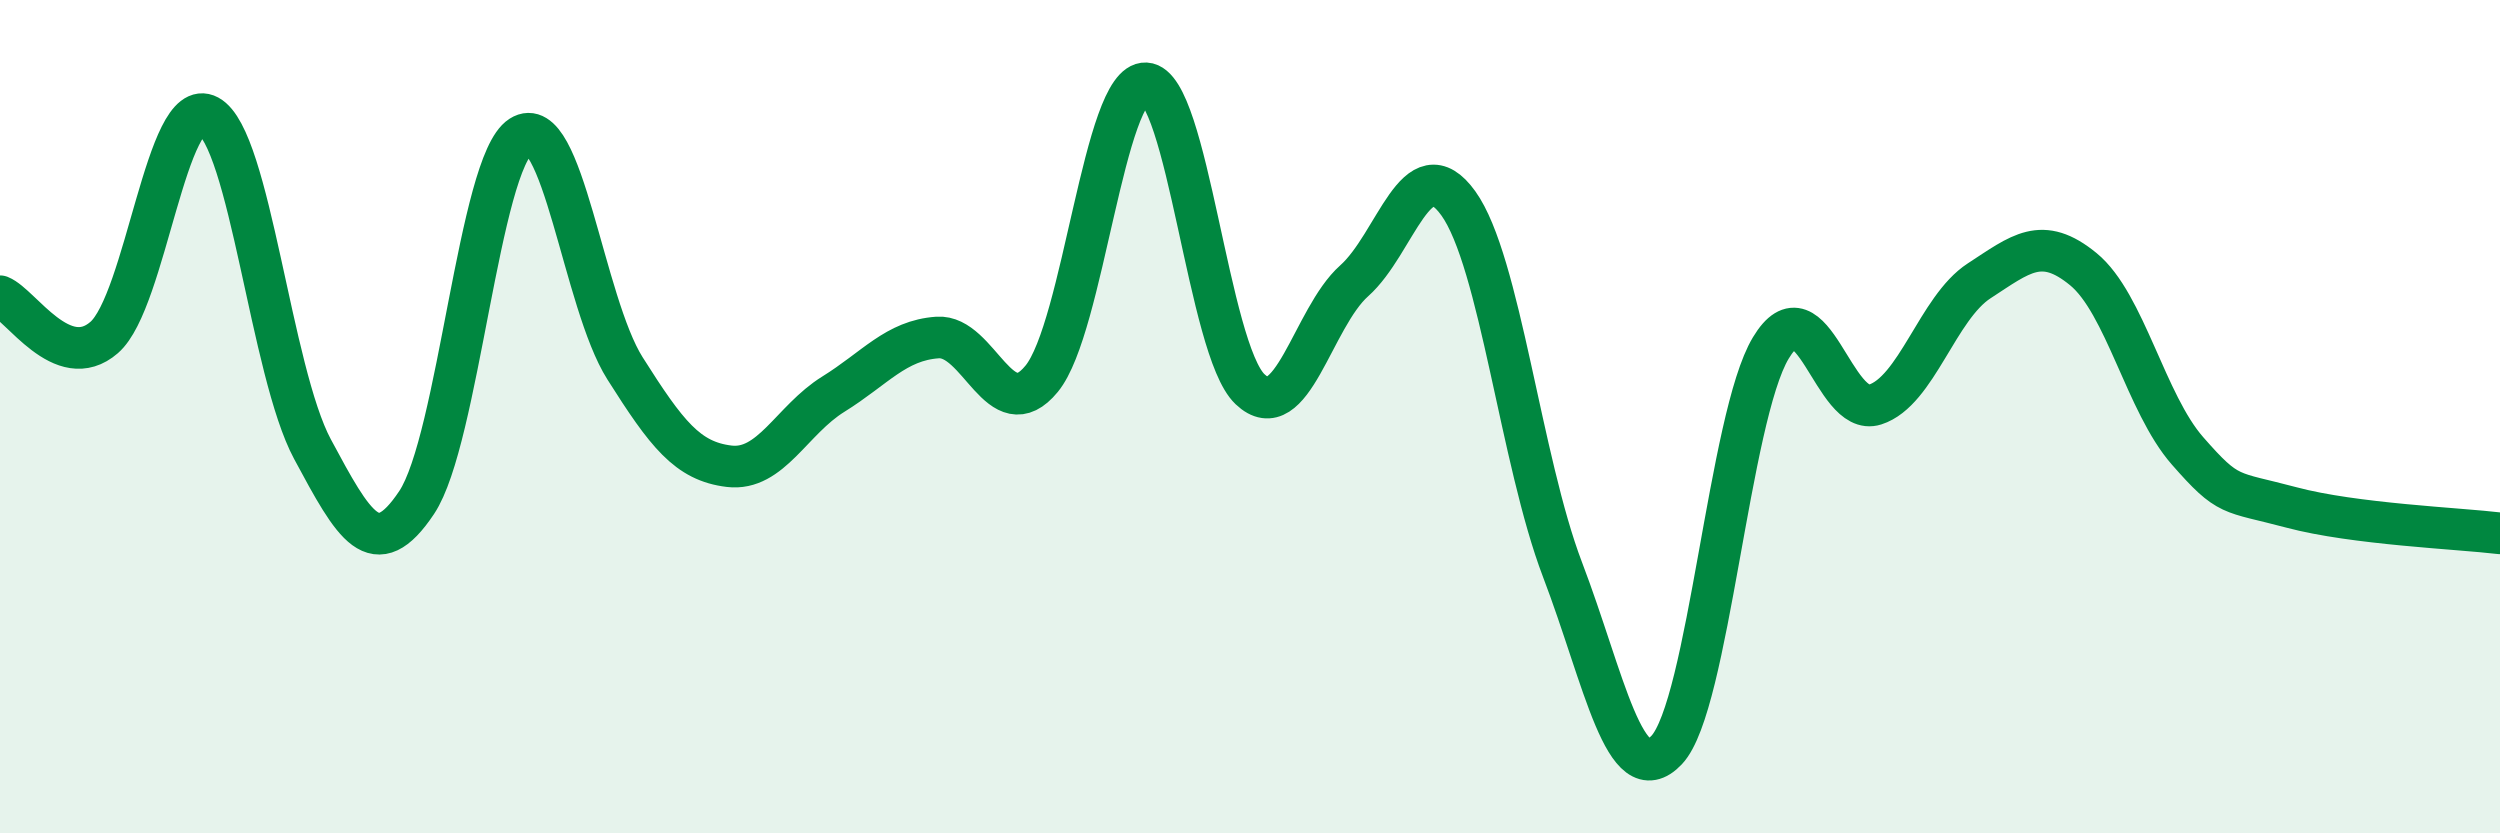 
    <svg width="60" height="20" viewBox="0 0 60 20" xmlns="http://www.w3.org/2000/svg">
      <path
        d="M 0,7.11 C 0.5,7.31 1.5,8.97 2.5,8.1 C 3.5,7.23 4,2.24 5,2.78 C 6,3.32 6.5,8.92 7.5,10.78 C 8.5,12.64 9,13.56 10,12.06 C 11,10.56 11.5,3.91 12.5,3.27 C 13.5,2.63 14,7.26 15,8.84 C 16,10.42 16.5,11.07 17.5,11.19 C 18.5,11.31 19,10.08 20,9.46 C 21,8.84 21.5,8.17 22.5,8.1 C 23.5,8.03 24,10.31 25,9.09 C 26,7.87 26.5,1.95 27.5,2 C 28.5,2.05 29,8.39 30,9.34 C 31,10.29 31.5,7.63 32.5,6.74 C 33.5,5.85 34,3.49 35,4.88 C 36,6.27 36.5,11.05 37.5,13.67 C 38.5,16.29 39,19.06 40,18 C 41,16.94 41.5,10.01 42.5,8.35 C 43.5,6.69 44,10.03 45,9.71 C 46,9.39 46.5,7.39 47.5,6.74 C 48.5,6.09 49,5.64 50,6.46 C 51,7.28 51.5,9.68 52.5,10.82 C 53.5,11.96 53.5,11.78 55,12.18 C 56.5,12.58 59,12.68 60,12.8L60 20L0 20Z"
        fill="#008740"
        opacity="0.1"
        stroke-linecap="round"
        stroke-linejoin="round"
      />
      <path
        d="M 0,7.11 C 0.5,7.31 1.5,8.97 2.5,8.1 C 3.5,7.23 4,2.24 5,2.78 C 6,3.32 6.5,8.92 7.5,10.78 C 8.5,12.64 9,13.56 10,12.06 C 11,10.56 11.5,3.91 12.5,3.27 C 13.5,2.63 14,7.26 15,8.84 C 16,10.42 16.5,11.07 17.5,11.19 C 18.5,11.31 19,10.08 20,9.46 C 21,8.84 21.5,8.17 22.5,8.1 C 23.5,8.03 24,10.31 25,9.09 C 26,7.87 26.5,1.95 27.5,2 C 28.5,2.05 29,8.39 30,9.34 C 31,10.29 31.5,7.63 32.5,6.74 C 33.5,5.85 34,3.49 35,4.88 C 36,6.27 36.5,11.05 37.5,13.67 C 38.5,16.29 39,19.06 40,18 C 41,16.94 41.5,10.01 42.5,8.35 C 43.5,6.69 44,10.03 45,9.71 C 46,9.39 46.5,7.39 47.5,6.74 C 48.5,6.09 49,5.64 50,6.46 C 51,7.28 51.5,9.68 52.5,10.82 C 53.5,11.96 53.5,11.78 55,12.18 C 56.5,12.58 59,12.68 60,12.8"
        stroke="#008740"
        stroke-width="1"
        fill="none"
        stroke-linecap="round"
        stroke-linejoin="round"
      />
    </svg>
  